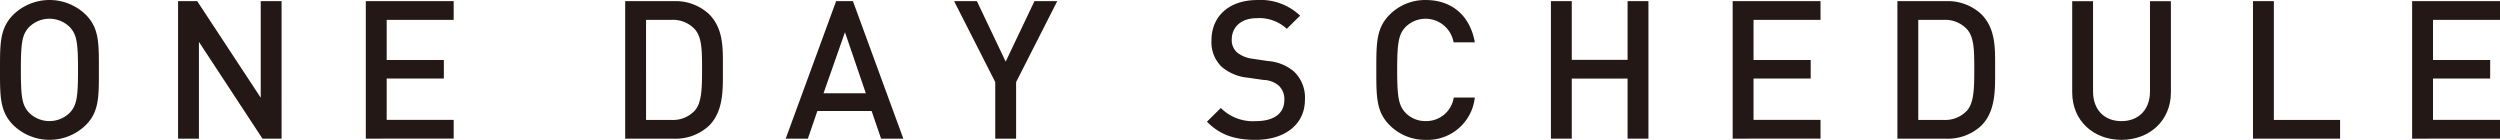 <svg xmlns="http://www.w3.org/2000/svg" width="414.203" height="23.166" viewBox="0 0 414.203 23.166"><defs><style>.a{fill:#231815;}</style></defs><g transform="translate(-202.022 -2265.53)"><path class="a" d="M216.229,2286.264a8.617,8.617,0,0,1-12,0c-2.239-2.24-2.207-4.767-2.207-9.151s-.032-6.912,2.207-9.152a8.62,8.62,0,0,1,12,0c2.24,2.24,2.176,4.768,2.176,9.152S218.469,2284.024,216.229,2286.264Zm-2.624-16.223a4.79,4.79,0,0,0-6.784,0c-1.119,1.216-1.343,2.5-1.343,7.072s.224,5.855,1.343,7.071a4.79,4.79,0,0,0,6.784,0c1.12-1.216,1.344-2.5,1.344-7.071S214.725,2271.257,213.6,2270.041Z"/><path class="a" d="M245.509,2288.5l-10.528-16.031V2288.5h-3.456v-22.782h3.168l10.528,16v-16h3.455V2288.5Z"/><path class="a" d="M262.629,2288.5v-22.782h14.559v3.1h-11.1v6.656h9.471v3.072h-9.471v6.847h11.1v3.1Z"/><path class="a" d="M319.492,2286.36a8.133,8.133,0,0,1-5.888,2.144h-8v-22.782h8a8.133,8.133,0,0,1,5.888,2.143c2.464,2.464,2.3,5.792,2.3,9.088S321.956,2283.9,319.492,2286.36Zm-2.368-16a4.927,4.927,0,0,0-3.872-1.536h-4.191V2285.4h4.191a4.928,4.928,0,0,0,3.872-1.536c1.184-1.312,1.216-3.776,1.216-6.911S318.308,2271.673,317.124,2270.361Z"/><path class="a" d="M348,2288.5l-1.567-4.576h-8.992l-1.568,4.576H332.2l8.352-22.782h2.784l8.351,22.782Zm-5.983-17.631-3.552,10.111h7.008Z"/><path class="a" d="M370.372,2279.128v9.376h-3.456v-9.376l-6.815-13.406h3.775l4.768,10.015,4.768-10.015h3.775Z"/><path class="a" d="M410.051,2288.7c-3.424,0-5.887-.8-8.063-3.008l2.3-2.271a7.519,7.519,0,0,0,5.823,2.175c2.976,0,4.7-1.28,4.7-3.488a3.065,3.065,0,0,0-.9-2.368,3.962,3.962,0,0,0-2.5-.96l-2.688-.383a7.8,7.8,0,0,1-4.32-1.824,5.671,5.671,0,0,1-1.663-4.352c0-3.967,2.88-6.687,7.615-6.687a9.484,9.484,0,0,1,7.072,2.592l-2.208,2.175a6.69,6.69,0,0,0-4.96-1.76c-2.688,0-4.16,1.536-4.16,3.552a2.713,2.713,0,0,0,.864,2.112,5.091,5.091,0,0,0,2.56,1.056l2.592.384a7.537,7.537,0,0,1,4.256,1.7,5.96,5.96,0,0,1,1.856,4.671C418.243,2286.2,414.819,2288.7,410.051,2288.7Z"/><path class="a" d="M438.243,2288.7a8.256,8.256,0,0,1-5.984-2.432c-2.239-2.24-2.207-4.767-2.207-9.151s-.032-6.912,2.207-9.152a8.26,8.26,0,0,1,5.984-2.431c4.192,0,7.327,2.463,8.128,7.007h-3.52a4.71,4.71,0,0,0-7.968-2.528c-1.12,1.216-1.376,2.528-1.376,7.1s.256,5.887,1.376,7.1a4.553,4.553,0,0,0,3.36,1.376,4.6,4.6,0,0,0,4.64-3.9h3.488A7.865,7.865,0,0,1,438.243,2288.7Z"/><path class="a" d="M471.682,2288.5v-9.951h-9.247v9.951h-3.456v-22.782h3.456v9.727h9.247v-9.727h3.456V2288.5Z"/><path class="a" d="M489.091,2288.5v-22.782H503.65v3.1h-11.1v6.656h9.471v3.072h-9.471v6.847h11.1v3.1Z"/><path class="a" d="M530.274,2286.36a8.133,8.133,0,0,1-5.888,2.144h-8v-22.782h8a8.132,8.132,0,0,1,5.888,2.143c2.464,2.464,2.3,5.792,2.3,9.088S532.738,2283.9,530.274,2286.36Zm-2.368-16a4.927,4.927,0,0,0-3.872-1.536h-4.191V2285.4h4.191a4.928,4.928,0,0,0,3.872-1.536c1.184-1.312,1.216-3.776,1.216-6.911S529.09,2271.673,527.906,2270.361Z"/><path class="a" d="M553.506,2288.7c-4.64,0-8.159-3.168-8.159-7.872v-15.1H548.8v14.943c0,3.039,1.856,4.927,4.7,4.927s4.736-1.888,4.736-4.927v-14.943H561.7v15.1C561.7,2285.528,558.146,2288.7,553.506,2288.7Z"/><path class="a" d="M575.3,2288.5v-22.782h3.456V2285.4h10.975v3.1Z"/><path class="a" d="M601.666,2288.5v-22.782h14.559v3.1h-11.1v6.656h9.471v3.072h-9.471v6.847h11.1v3.1Z"/></g></svg>